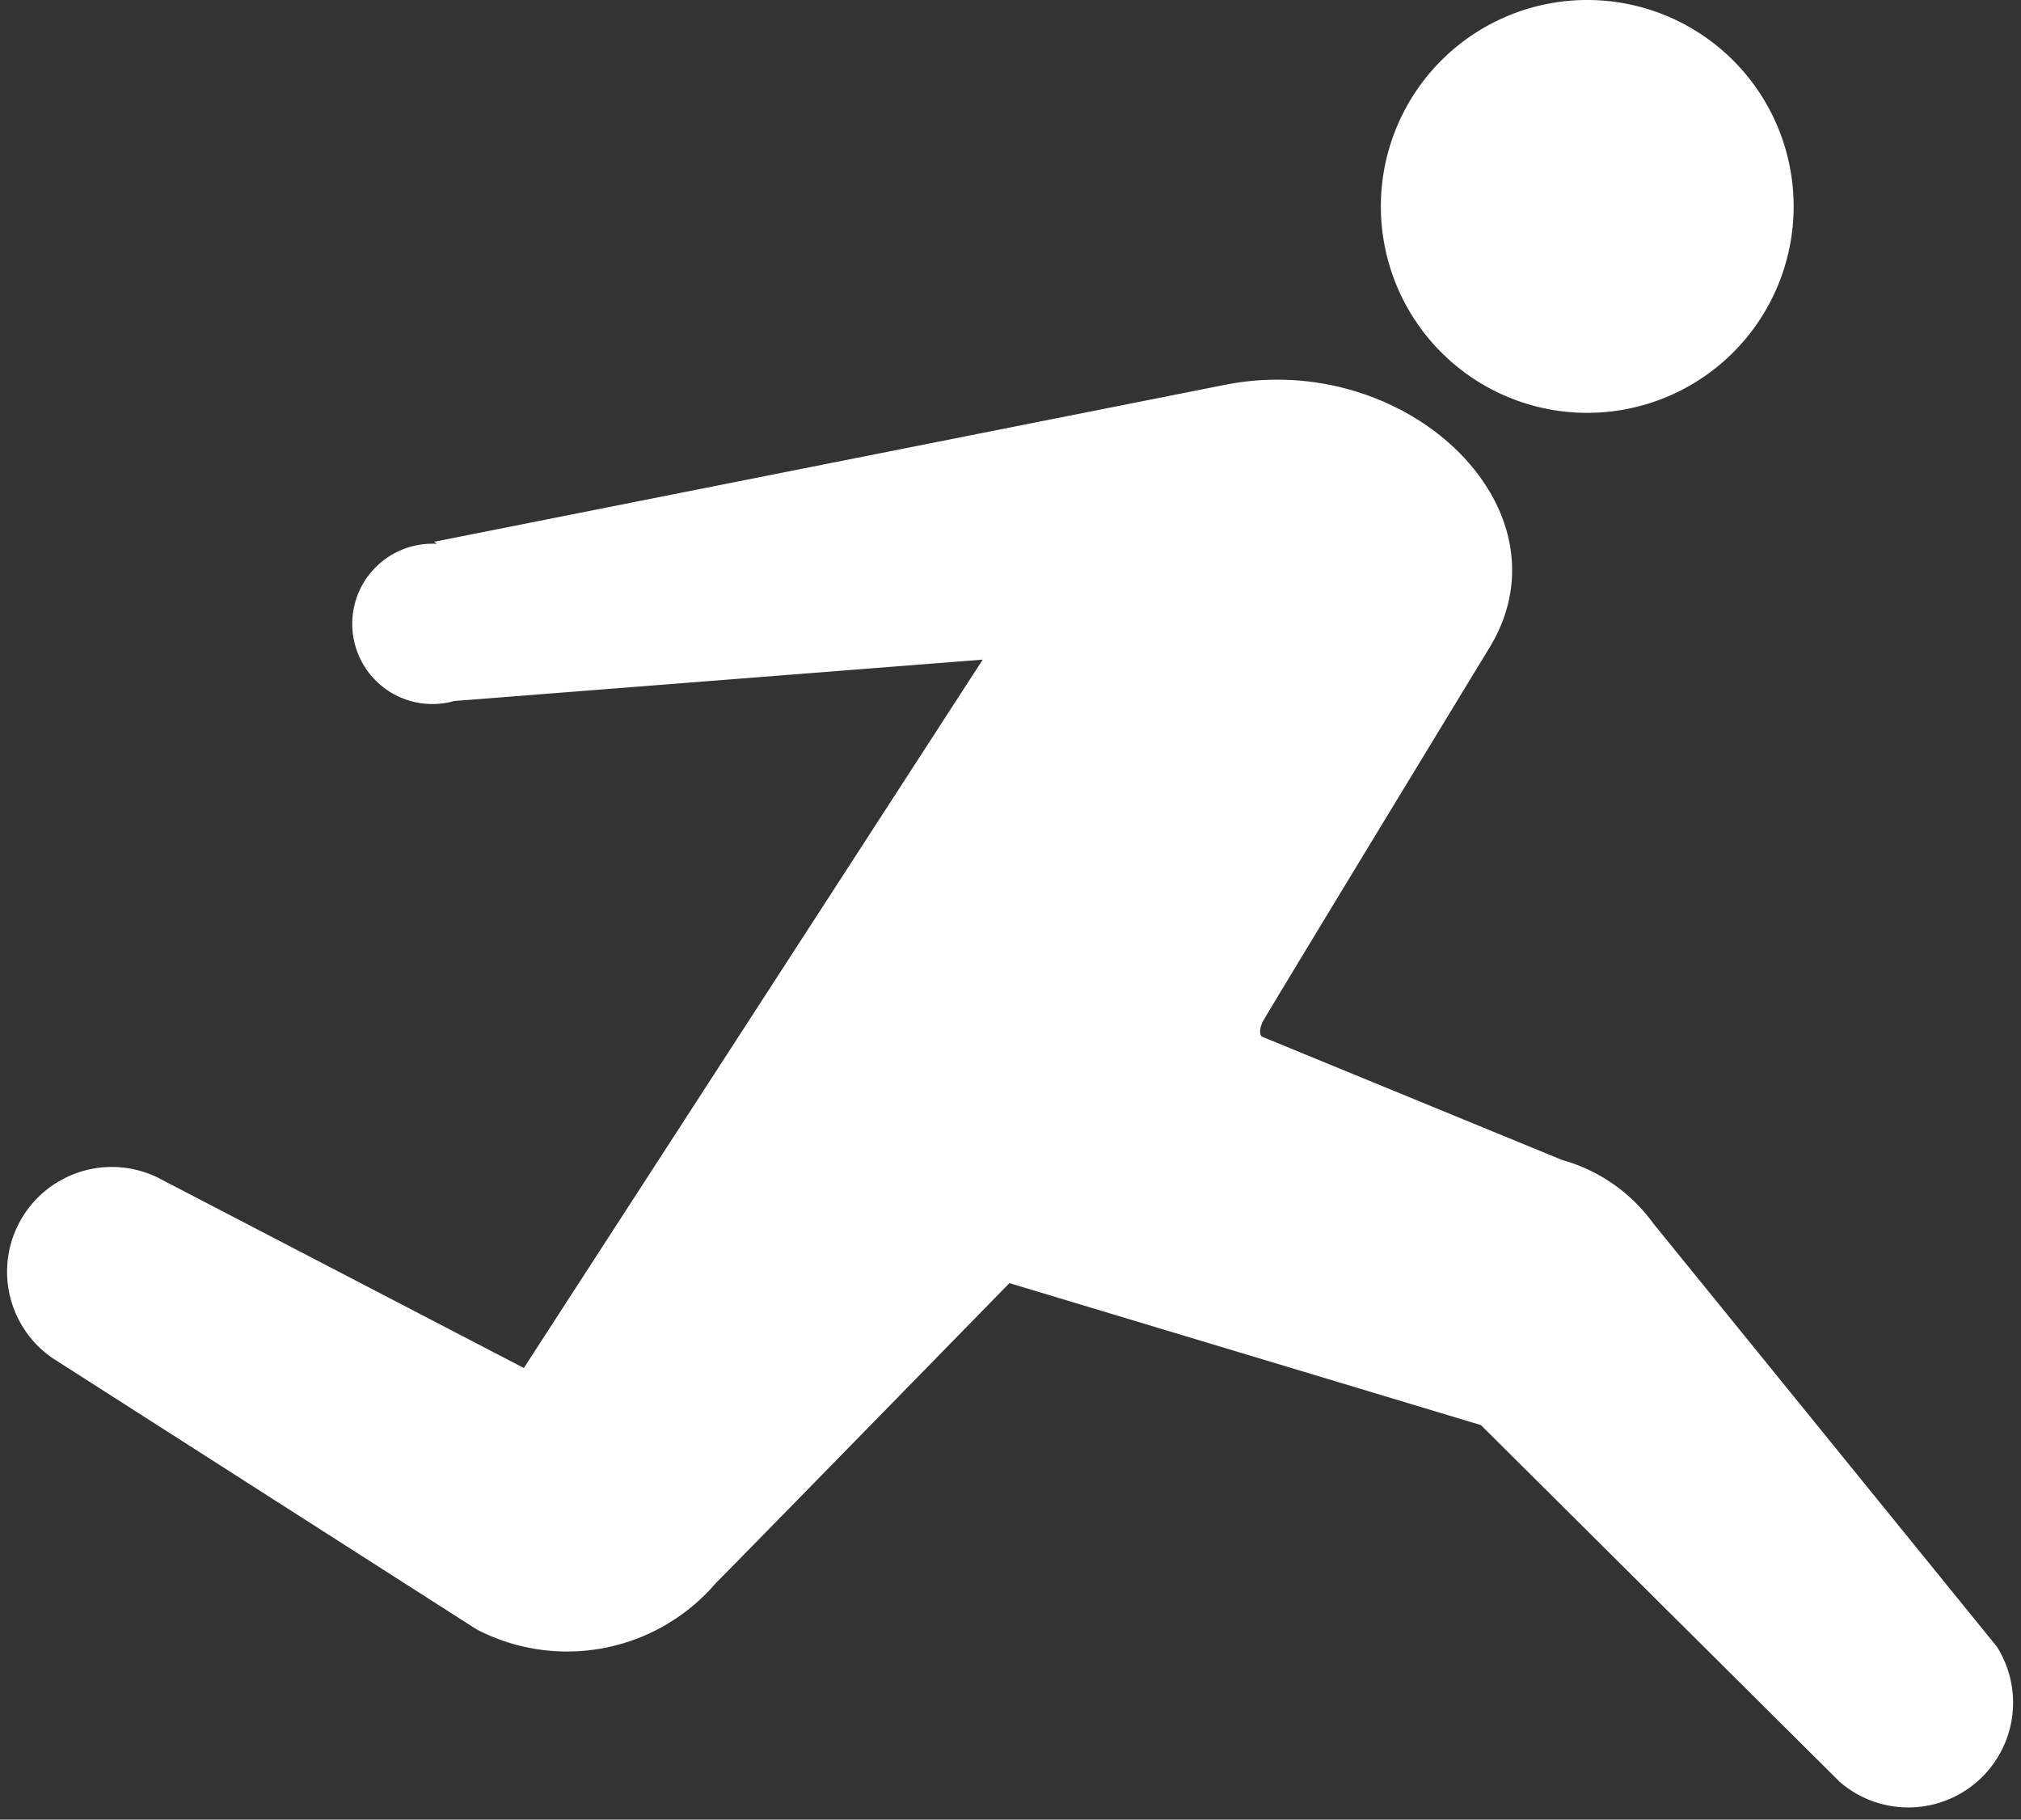 <svg xmlns="http://www.w3.org/2000/svg" width="38.58" height="34.73" viewBox="0 0 38.58 34.73"><rect x="0" y="0" width="38.58" height="34.73" fill="#333333" stroke="none"/><defs><style>.a{fill:#fff;}</style></defs><path class="a" d="M26.36,3.93A3.94,3.94,0,1,0,30.3,0,3.94,3.94,0,0,0,26.36,3.93Z"/><path class="a" d="M8.29,10.34l15.12-3c3.47-.67,6.67,2.4,5,5.06,0,0-4.26,7-4.31,7.11s-.07.25,0,.28l5.72,2.35a3.21,3.21,0,0,1,1.74,1.21l6.56,8.08a2,2,0,0,1-3,2.58l-6.85-6.81-9-2.71s-5.55,5.68-5.6,5.72a3.74,3.74,0,0,1-4.57.89L1,25.92a2,2,0,0,1,2-3.45l7,3.64,8.76-13.52-10.09.79a1.53,1.53,0,1,1-.33-3Z"/></svg>